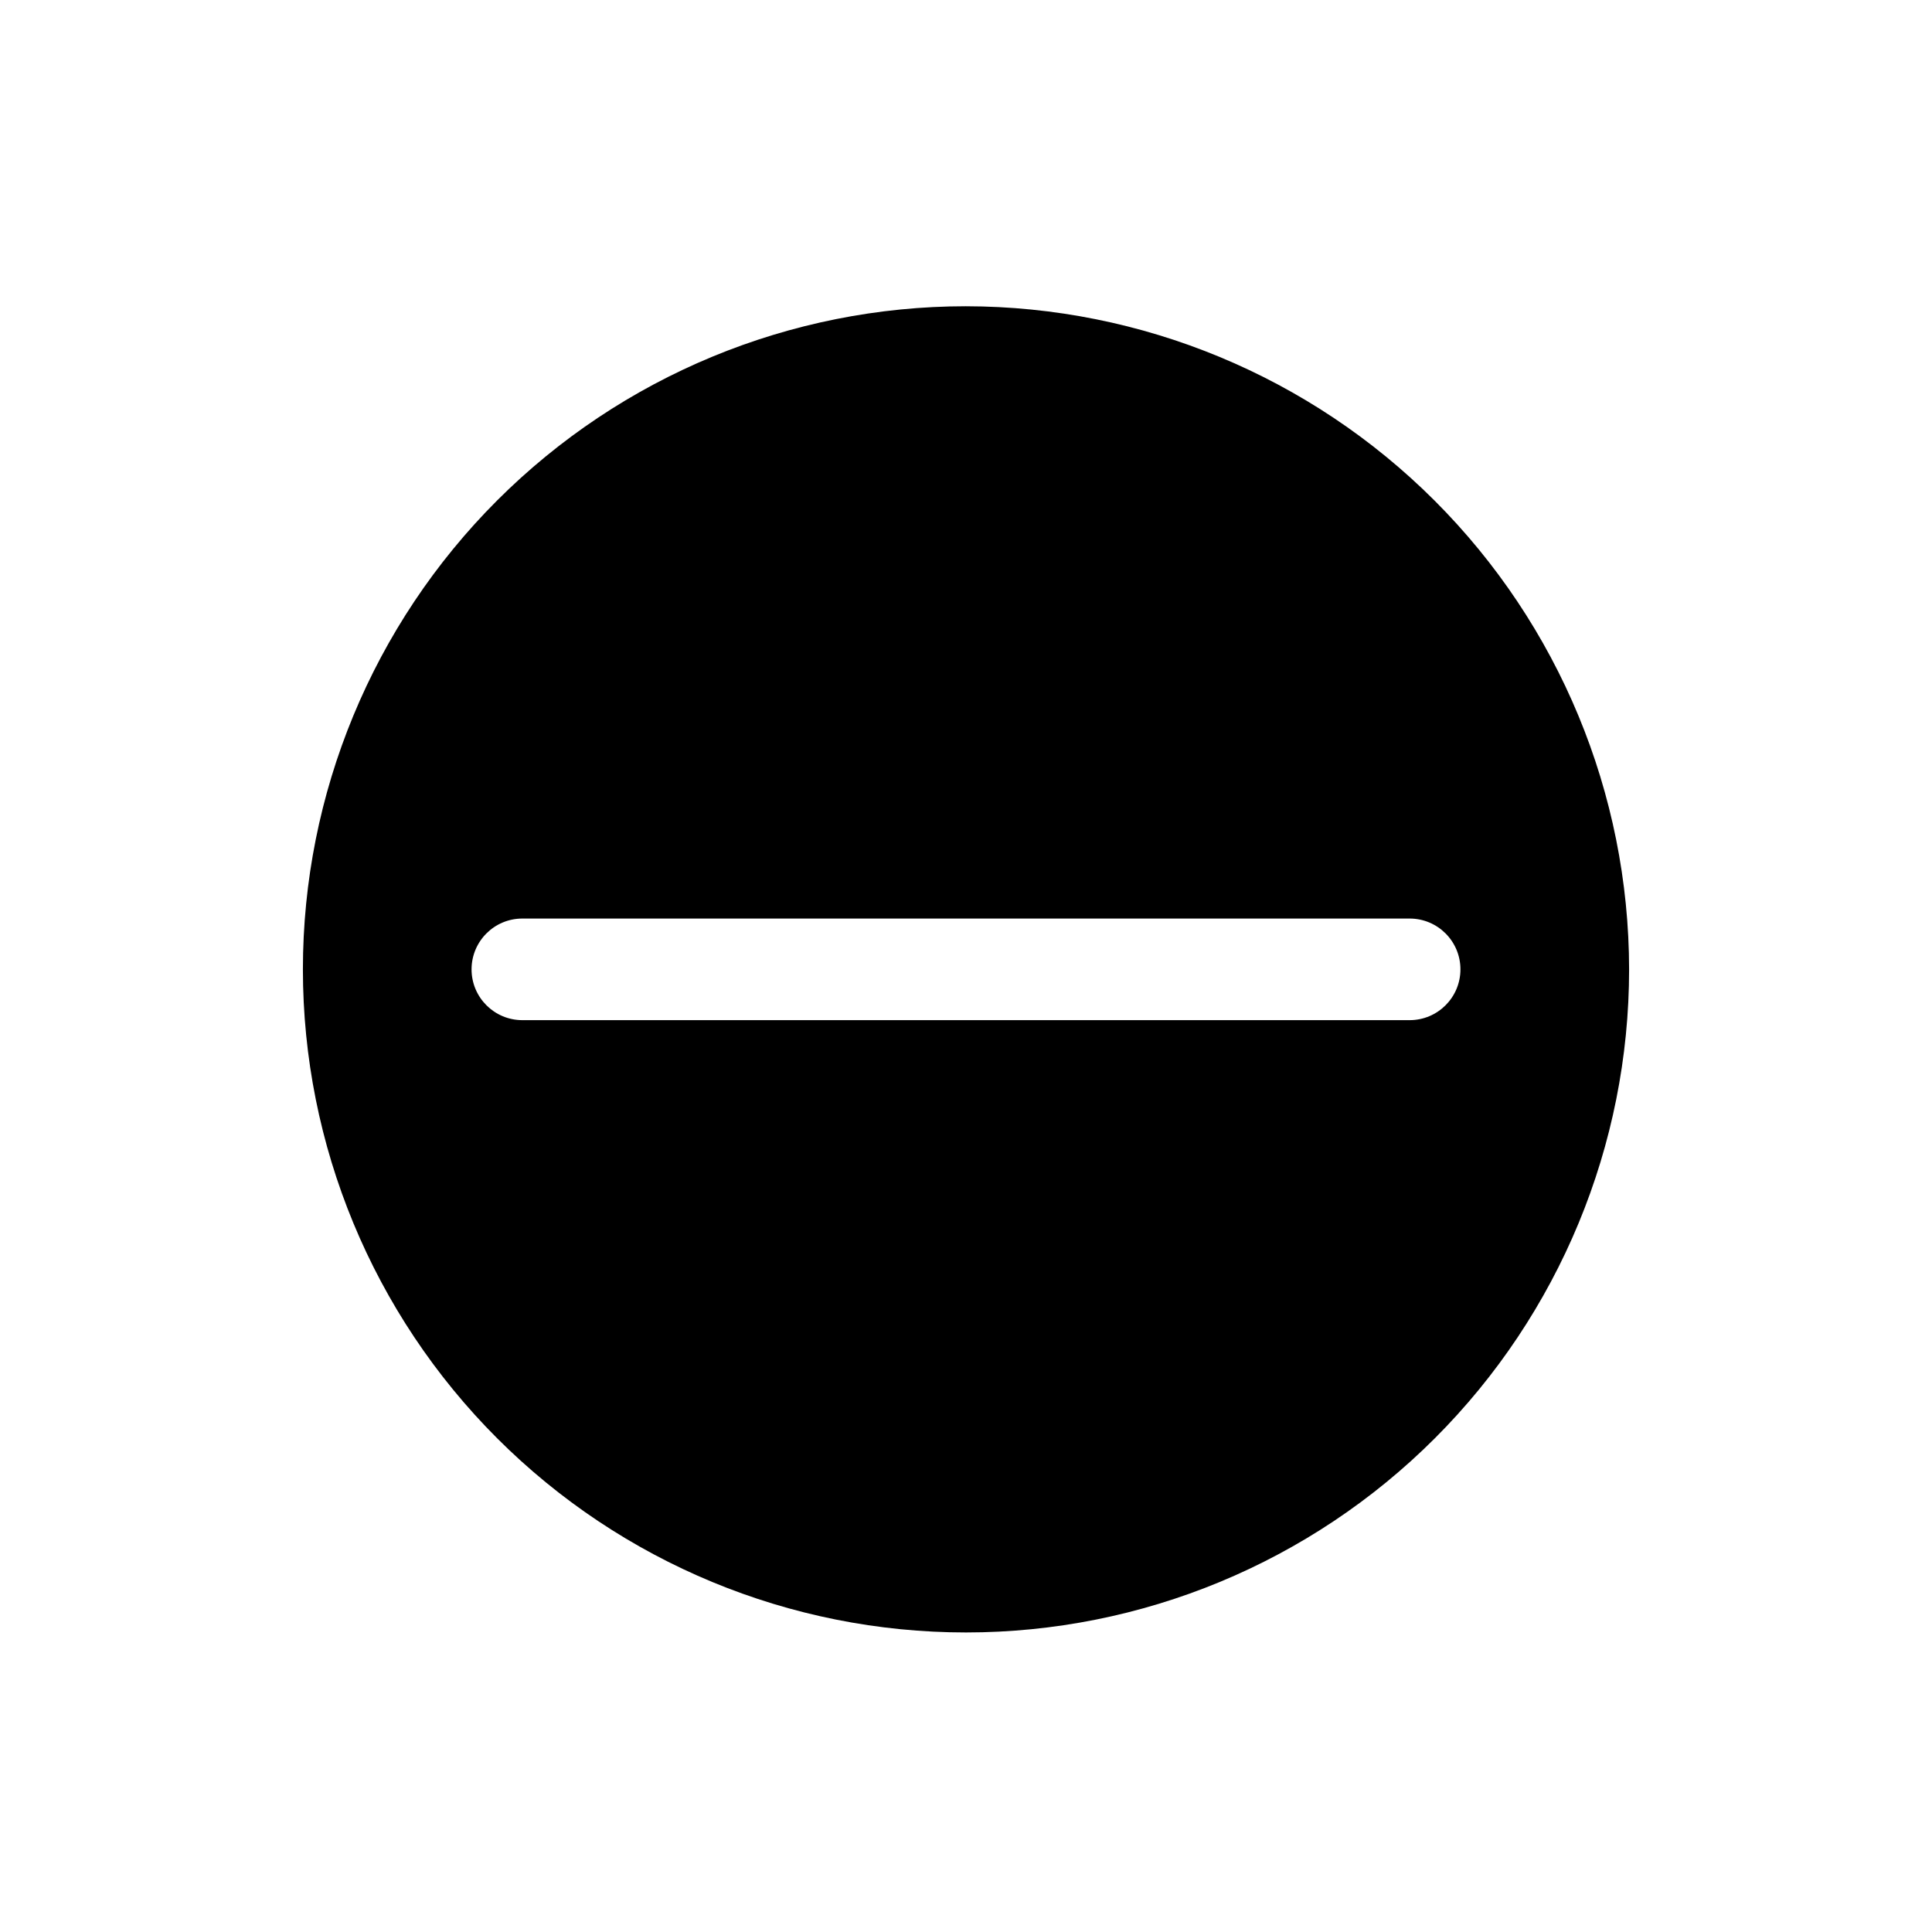 <?xml version="1.0" encoding="UTF-8"?>
<!-- Uploaded to: SVG Find, www.svgrepo.com, Generator: SVG Find Mixer Tools -->
<svg fill="#000000" width="800px" height="800px" version="1.1" viewBox="144 144 512 512" xmlns="http://www.w3.org/2000/svg">
 <path d="m400 225.16c-46.609 0-91.305 18.516-124.26 51.469-32.953 32.957-51.469 77.652-51.469 124.26 0 46.605 18.516 91.301 51.469 124.26 32.957 32.957 77.652 51.469 124.26 51.469 46.605 0 91.301-18.512 124.26-51.469 32.957-32.957 51.469-77.652 51.469-124.26-0.051-46.59-18.582-91.258-51.527-124.2-32.945-32.941-77.609-51.473-124.2-51.527zm117.57 189.19h-235.14c-7.434 0-13.461-6.027-13.461-13.461 0-7.438 6.027-13.465 13.461-13.465h235.14c7.438 0 13.461 6.027 13.461 13.465 0 7.434-6.023 13.461-13.461 13.461z"/>
</svg>